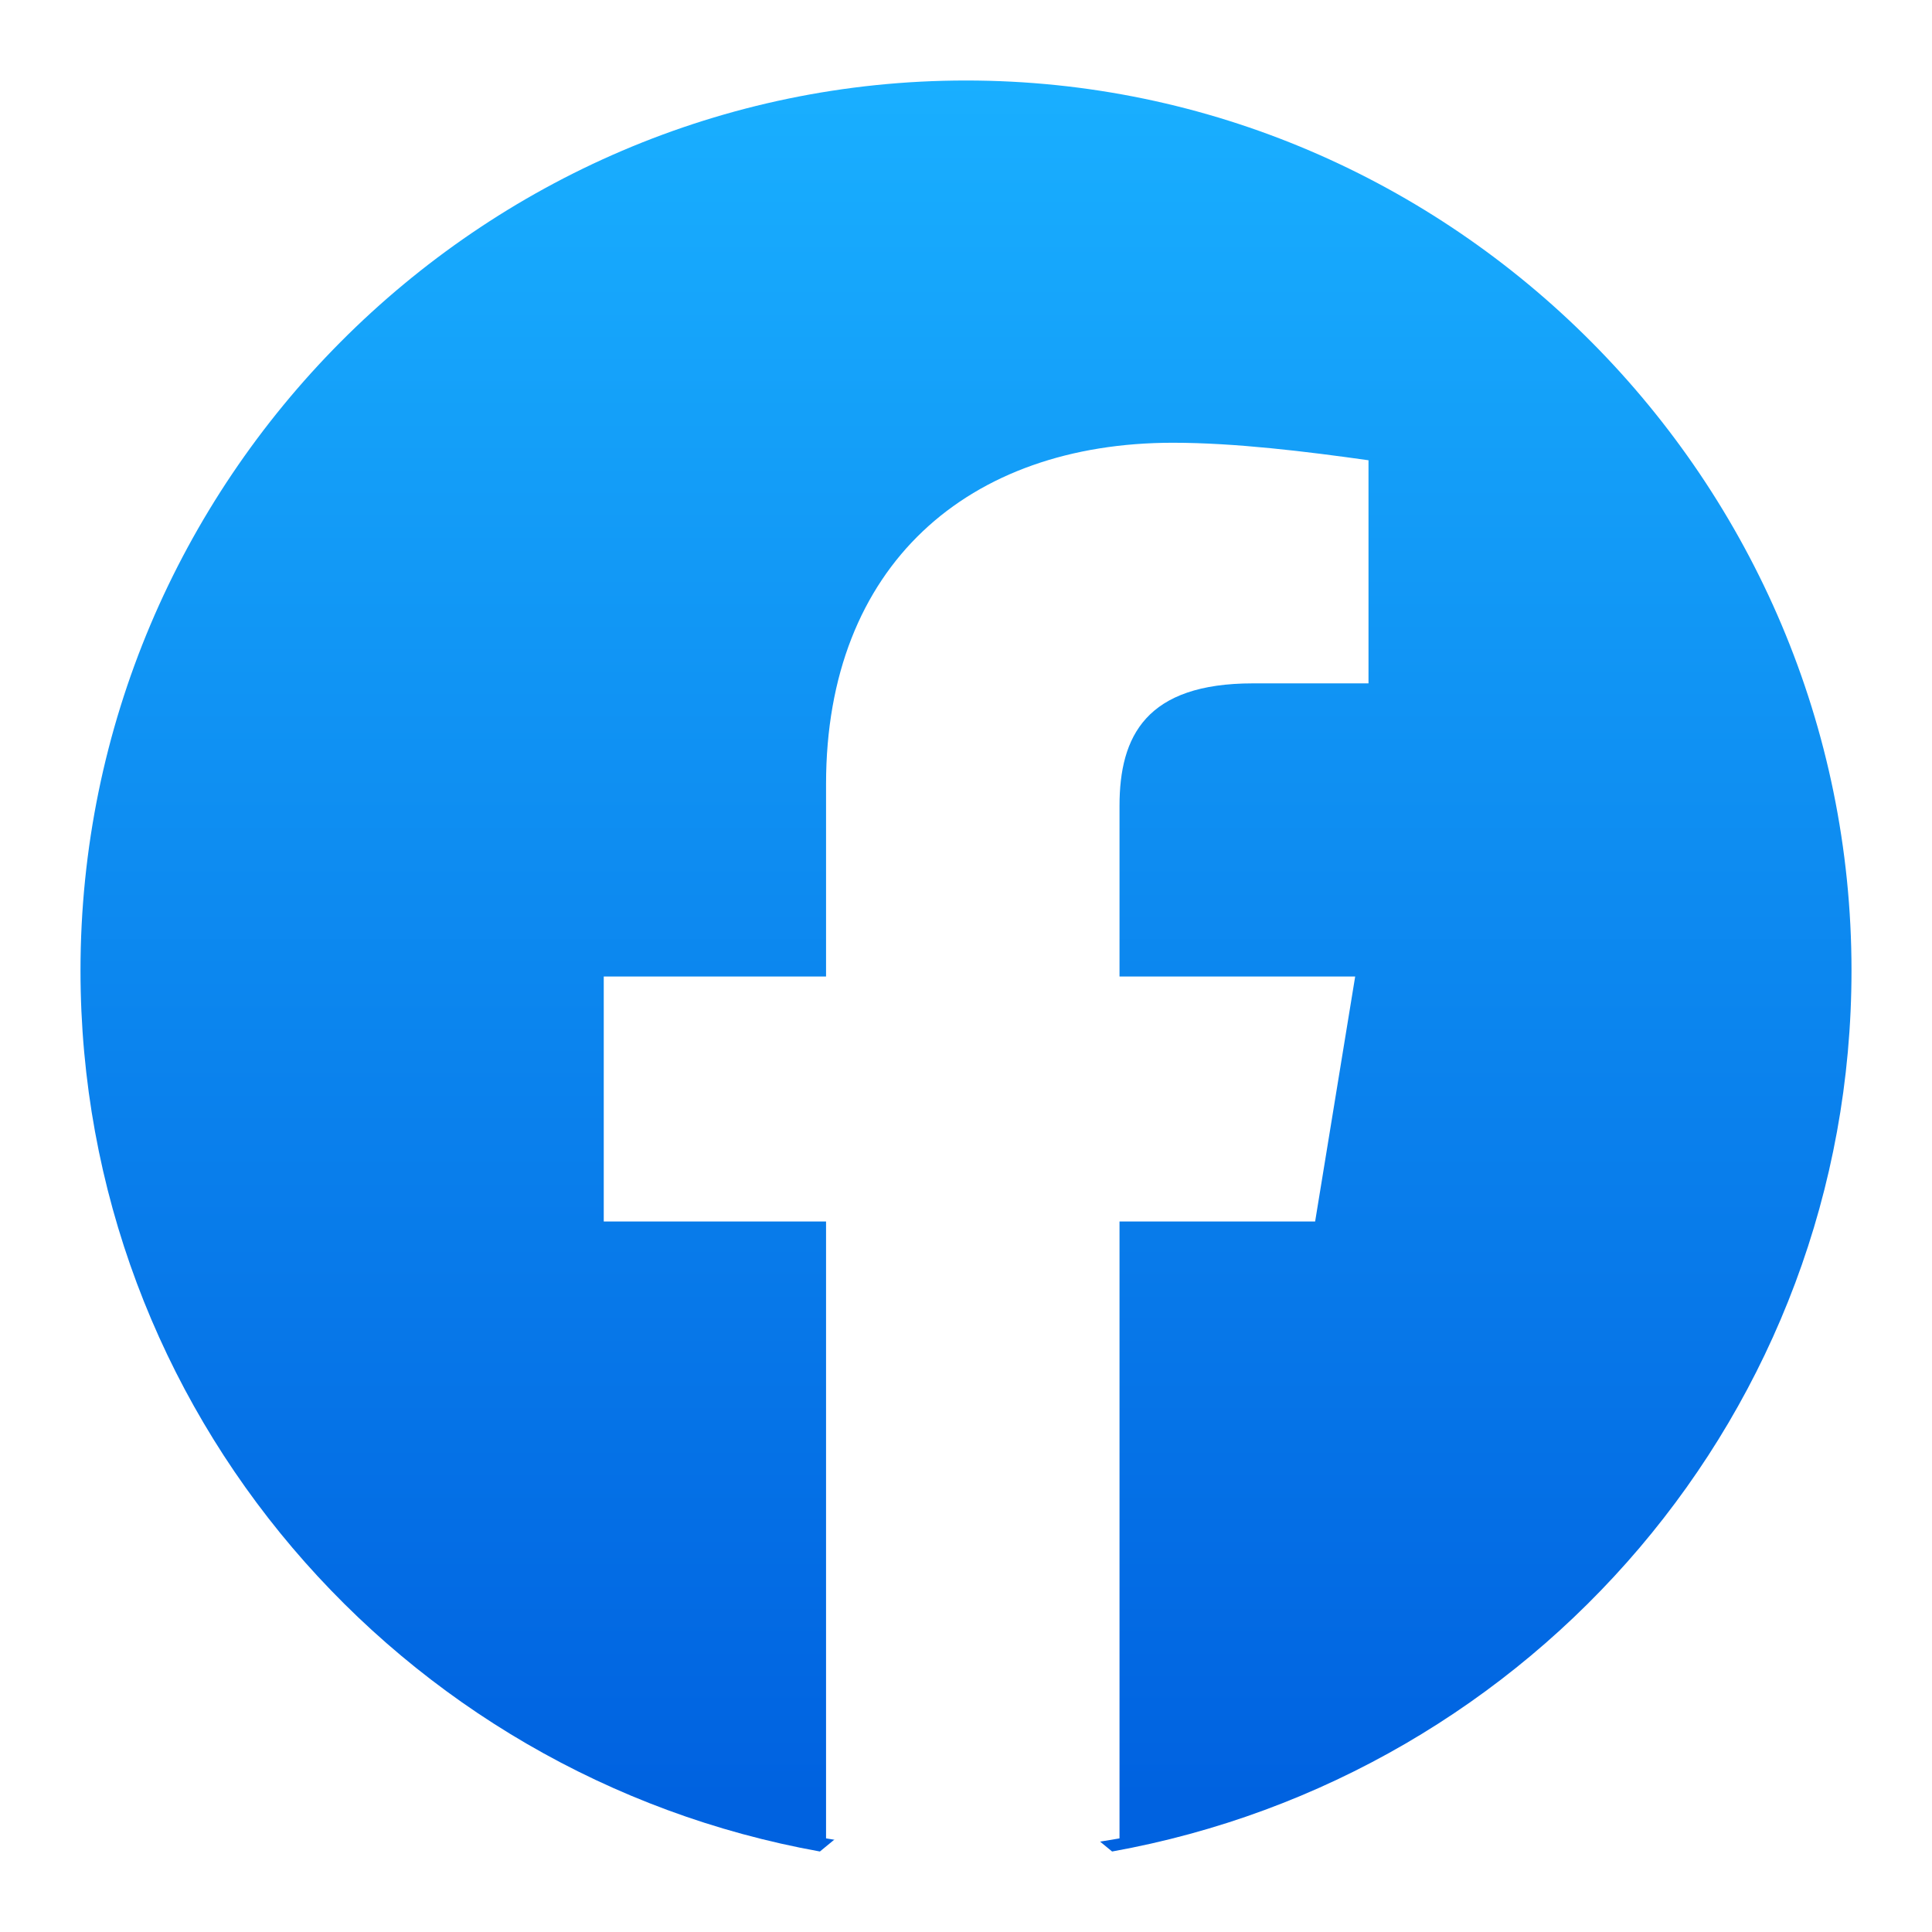<svg xmlns="http://www.w3.org/2000/svg" width="48" height="48" viewBox="0 0 48 48" fill="none">
  <rect width="48" height="48" fill="white"/>
  <path d="M20.37 46C9.92 44.121 2 35.055 2 24.111C2 11.95 11.9 2 24 2C36.1 2 46 11.95 46 24.111C46 35.055 38.08 44.121 27.63 46L26.42 45.005H21.58L20.37 46Z" fill="url(#paint0_linear_599_930)"/>
  <path d="M32.674 30.348L33.669 24.261H27.814V20.022C27.814 18.283 28.477 16.978 31.128 16.978H34V11.435C32.453 11.217 30.686 11 29.14 11C24.058 11 20.523 14.043 20.523 19.478V24.261H15V30.348H20.523V45.674C21.738 45.891 22.953 46 24.169 46C25.384 46 26.599 45.891 27.814 45.674V30.348H32.674Z" fill="white"/>
  <defs>
    <linearGradient id="paint0_linear_599_930" x1="24.001" y1="44.683" x2="24.001" y2="1.992" gradientUnits="userSpaceOnUse">
      <stop stop-color="#0062E0"/>
      <stop offset="1" stop-color="#19AFFF"/>
    </linearGradient>
  </defs>
</svg>